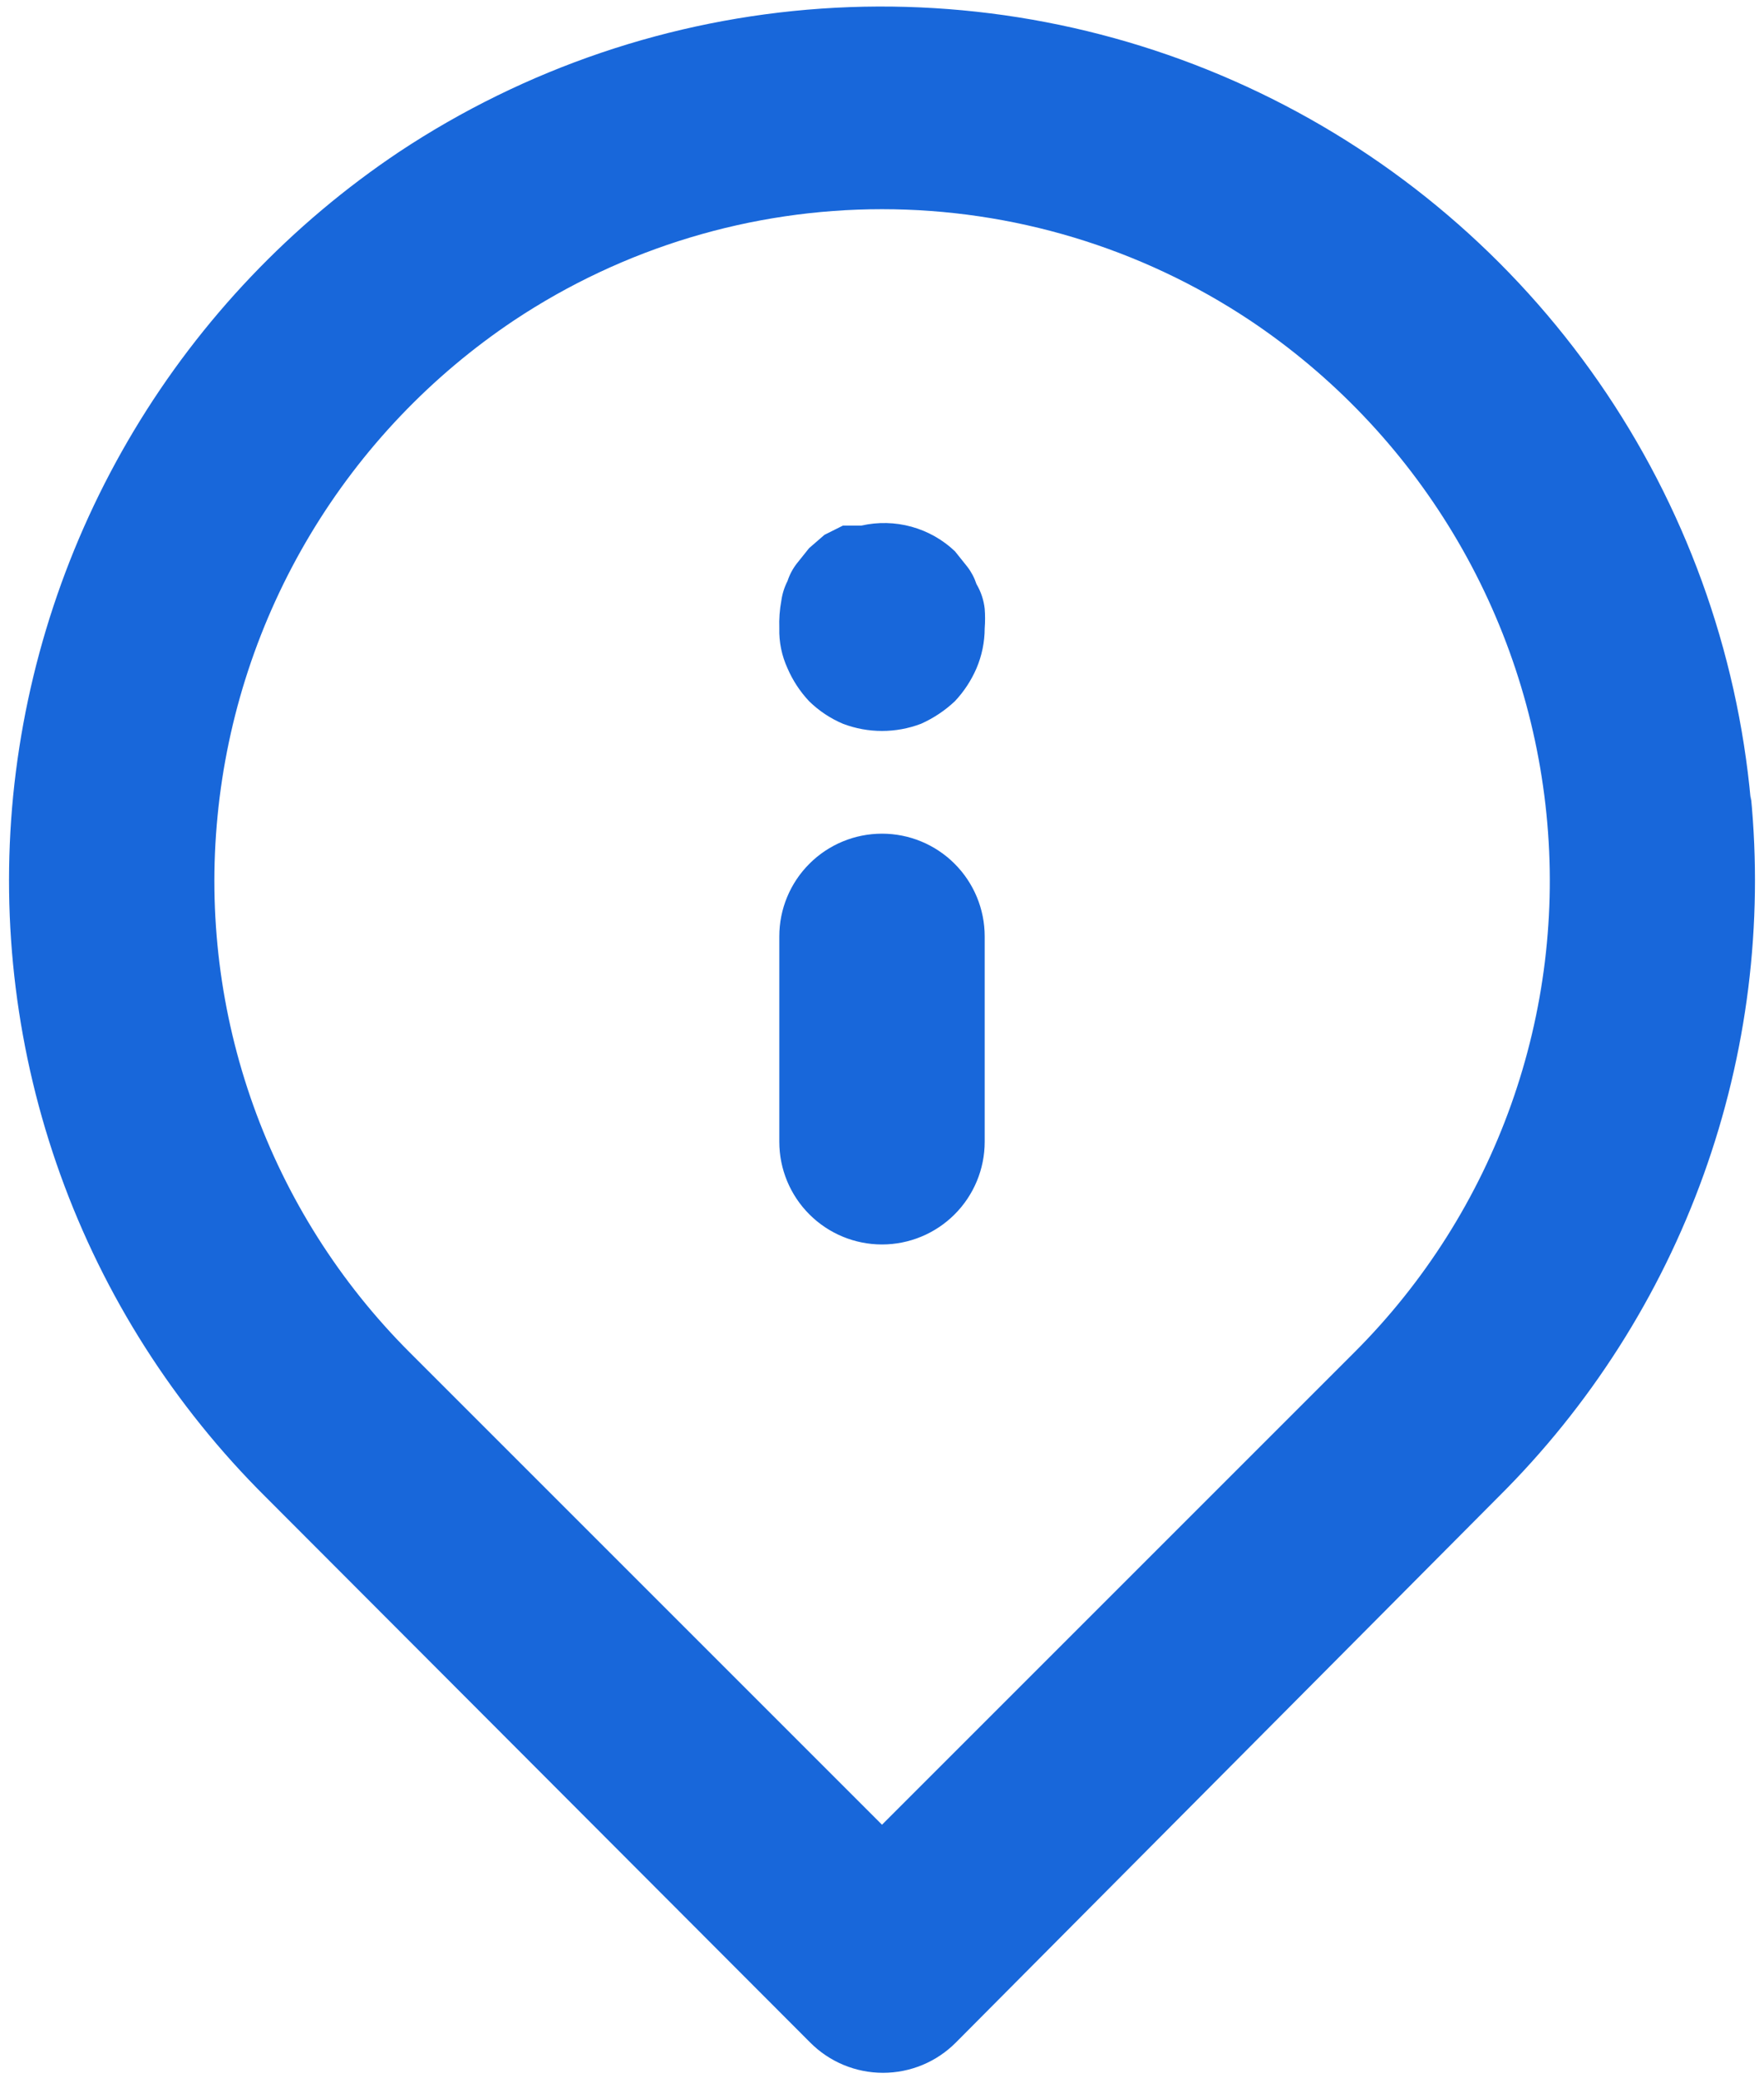 <?xml version="1.0" encoding="UTF-8"?> <svg xmlns="http://www.w3.org/2000/svg" width="146" height="172" viewBox="0 0 146 172" fill="none"> <path d="M73 69C70.746 69 68.584 69.895 66.99 71.49C65.395 73.084 64.5 75.246 64.5 77.5V94.5C64.5 96.754 65.395 98.916 66.99 100.51C68.584 102.104 70.746 103 73 103C75.254 103 77.416 102.104 79.01 100.51C80.604 98.916 81.5 96.754 81.5 94.5V77.5C81.5 75.246 80.604 73.084 79.01 71.49C77.416 69.895 75.254 69 73 69ZM144.91 66.28C143.783 53.824 139.442 41.874 132.312 31.599C125.181 21.324 115.506 13.076 104.232 7.662C92.958 2.248 80.471 -0.147 67.994 0.711C55.517 1.57 43.476 5.652 33.05 12.56C24.118 18.532 16.62 26.409 11.094 35.624C5.568 44.839 2.152 55.163 1.09 65.855C0.049 76.477 1.385 87.198 5.001 97.239C8.618 107.281 14.425 116.391 22 123.91L67.05 169.045C67.84 169.842 68.78 170.474 69.816 170.906C70.852 171.337 71.963 171.559 73.085 171.559C74.207 171.559 75.318 171.337 76.354 170.906C77.39 170.474 78.33 169.842 79.12 169.045L124 123.91C131.575 116.391 137.382 107.281 140.999 97.239C144.615 87.198 145.951 76.477 144.91 65.855V66.28ZM112.1 111.925L73 151.025L33.9 111.925C28.138 106.162 23.724 99.195 20.975 91.523C18.227 83.851 17.213 75.666 18.005 67.555C18.802 59.319 21.42 51.364 25.668 44.264C29.917 37.163 35.69 31.096 42.57 26.5C51.588 20.509 62.174 17.314 73 17.314C83.826 17.314 94.412 20.509 103.43 26.5C110.289 31.078 116.05 37.119 120.297 44.188C124.544 51.257 127.173 59.179 127.995 67.385C128.813 75.523 127.811 83.741 125.062 91.445C122.313 99.148 117.886 106.144 112.1 111.925ZM80.82 48.345C80.65 47.823 80.391 47.334 80.055 46.9L79.035 45.625C78.02 44.661 76.783 43.963 75.434 43.593C74.085 43.222 72.665 43.19 71.3 43.5H69.77L68.24 44.265L66.965 45.37L65.945 46.645C65.609 47.079 65.35 47.568 65.18 48.09C64.921 48.596 64.749 49.142 64.67 49.705C64.529 50.461 64.472 51.231 64.5 52C64.47 53.142 64.703 54.276 65.18 55.315C65.613 56.318 66.217 57.239 66.965 58.035C67.774 58.829 68.726 59.464 69.77 59.905C71.851 60.696 74.149 60.696 76.23 59.905C77.263 59.443 78.211 58.811 79.035 58.035C79.783 57.239 80.387 56.318 80.82 55.315C81.266 54.267 81.498 53.139 81.5 52C81.542 51.462 81.542 50.922 81.5 50.385C81.421 49.664 81.189 48.969 80.82 48.345Z" fill="#1867DA"></path> </svg> 